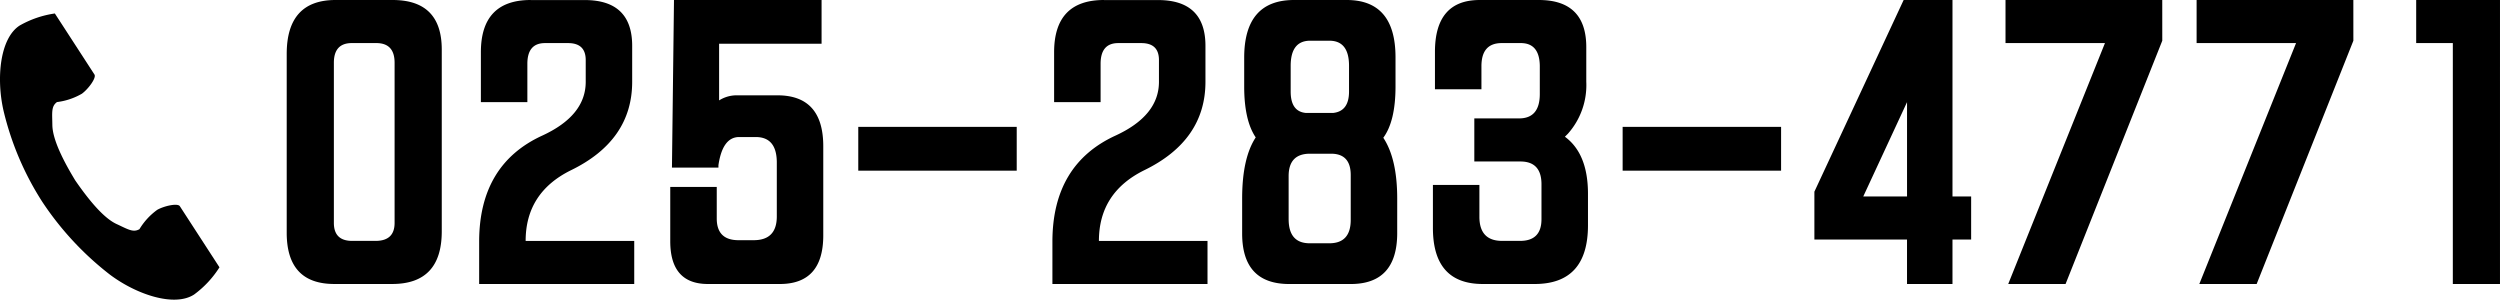 <svg xmlns="http://www.w3.org/2000/svg" width="417.339" height="50.024" viewBox="0 0 417.339 50.024">
  <g id="グループ化_95" data-name="グループ化 95" transform="translate(-700.999 -1532.746)">
    <path id="パス_54421" data-name="パス 54421" d="M1.586-18.578V-3.4q0,8.553,7.93,8.553H19.2q8.213,0,8.27-8.666V-33.984q0-8.213-8.1-8.27H9.742q-8.156,0-8.156,9.006Zm7.873,0v-13.2q0-3.285,3-3.285h4.078q3.059,0,3.059,3.285V-5.041q0,2.945-3.059,3H12.518q-3.059,0-3.059-3ZM42.322-42.254Q34-42.254,34-33.531v8.326h7.76v-6.4q0-3.455,2.945-3.455h3.852q2.945,0,2.945,2.832V-28.6q0,5.664-7.307,9.006Q33.769-14.783,33.713-2.039V5.154H59.6V-2.039H41.472q0-8.043,7.533-11.781Q59.257-18.8,59.257-28.6q0-1.416,0-6,0-7.646-7.93-7.646H42.322ZM65.613-11.045v9.063q0,7.137,6.287,7.137H83.907q7.193,0,7.25-7.986,0-5.777,0-7.25,0-2.775,0-7.76,0-8.5-7.646-8.5H76.6a5.464,5.464,0,0,0-2.832.85v-9.459H90.874v-7.307H66.236l-.34,27.98h7.76v-.4q.68-4.645,3.4-4.7h2.832q3.455,0,3.512,4.135v9.119q0,3.965-3.852,3.965H77q-3.625,0-3.625-3.625v-5.268ZM97-21.07v7.307h26.451V-21.07Zm41.019-21.184q-8.326,0-8.326,8.723v8.326h7.76v-6.4q0-3.455,2.945-3.455h3.852q2.945,0,2.945,2.832V-28.6q0,5.664-7.307,9.006-10.422,4.814-10.479,17.559V5.154H155.3V-2.039H137.172q0-8.043,7.533-11.781Q154.957-18.8,154.957-28.6q0-1.416,0-6,0-7.646-7.93-7.646h-9.006Zm25.33,22.939q-2.266,3.455-2.266,10.2v5.834q0,8.383,7.76,8.439h10.365q7.7,0,7.76-8.383V-9.119q0-6.627-2.322-10.139,2.039-2.775,2.039-8.553v-4.871q0-9.572-8.156-9.572h-8.779q-8.326,0-8.326,9.629v4.814Q161.426-22.146,163.352-19.314Zm5.494,13.764v-7.307q0-3.738,3.568-3.738h3.512q3.285,0,3.285,3.568v7.477q0,3.908-3.568,3.908h-3.285Q168.9-1.643,168.846-5.551Zm3.512-29.906h3.285q3.285,0,3.285,4.191v4.3q0,3.285-2.662,3.568h-4.531q-2.549-.227-2.549-3.568v-4.3Q169.186-35.4,172.357-35.457ZM192.929-4.191q0,9.346,8.326,9.346h8.666q8.893,0,8.893-9.8V-9.912q0-6.684-3.852-9.516l.51-.51a12.208,12.208,0,0,0,3.059-8.666v-5.777q0-7.873-7.93-7.873h-9.855q-7.477,0-7.477,8.666v6.23h7.76v-3.852q0-3.795,3.285-3.852H207.6q3.115,0,3.172,3.795v4.7q0,4.078-3.455,4.078h-7.477v7.193h7.7q3.455,0,3.512,3.682v5.947q0,3.625-3.568,3.625h-3q-3.795,0-3.795-4.021v-5.324h-7.76ZM224.6-21.07v7.307h26.451V-21.07Zm46.91-21.184-14.9,32v7.986h15.463v7.42h7.59v-7.42h3.115V-9.459h-3.115V-42.254Zm.566,17.049V-9.459h-7.307Zm42.605-17.049H288.516v7.193h16.6L288.969,5.154h9.572l16.143-40.611Zm31.9,0H320.416v7.193h16.6L320.869,5.154h9.572l16.143-40.611Zm10.49,0v7.193h6.117V5.154h7.873V-42.254Z" transform="translate(747.275 1575)"/>
    <g id="電話の受話器のアイコン素材_2_" data-name="電話の受話器のアイコン素材 (2)" transform="translate(700.999 1534.987)">
      <path id="パス_1" data-name="パス 1" d="M62.988,2.024C59.7,4.153,59.059,10.809,60.3,16.234a49,49,0,0,0,6.479,15.227A50.886,50.886,0,0,0,78.039,43.587c4.448,3.344,10.788,5.47,14.071,3.34a16.626,16.626,0,0,0,4.239-4.546l-1.764-2.72-4.85-7.479c-.36-.556-2.621-.048-3.769.6a10.933,10.933,0,0,0-2.975,3.232c-1.062.614-1.952,0-3.81-.853-2.284-1.051-4.853-4.317-6.9-7.274-1.867-3.073-3.8-6.749-3.829-9.264-.023-2.046-.218-3.107.775-3.827a10.934,10.934,0,0,0,4.165-1.4c1.062-.783,2.448-2.64,2.087-3.2l-4.85-7.479L68.868.008A16.628,16.628,0,0,0,62.988,2.024Z" transform="translate(-59.712 0.001)"/>
    </g>
  </g>
</svg>
